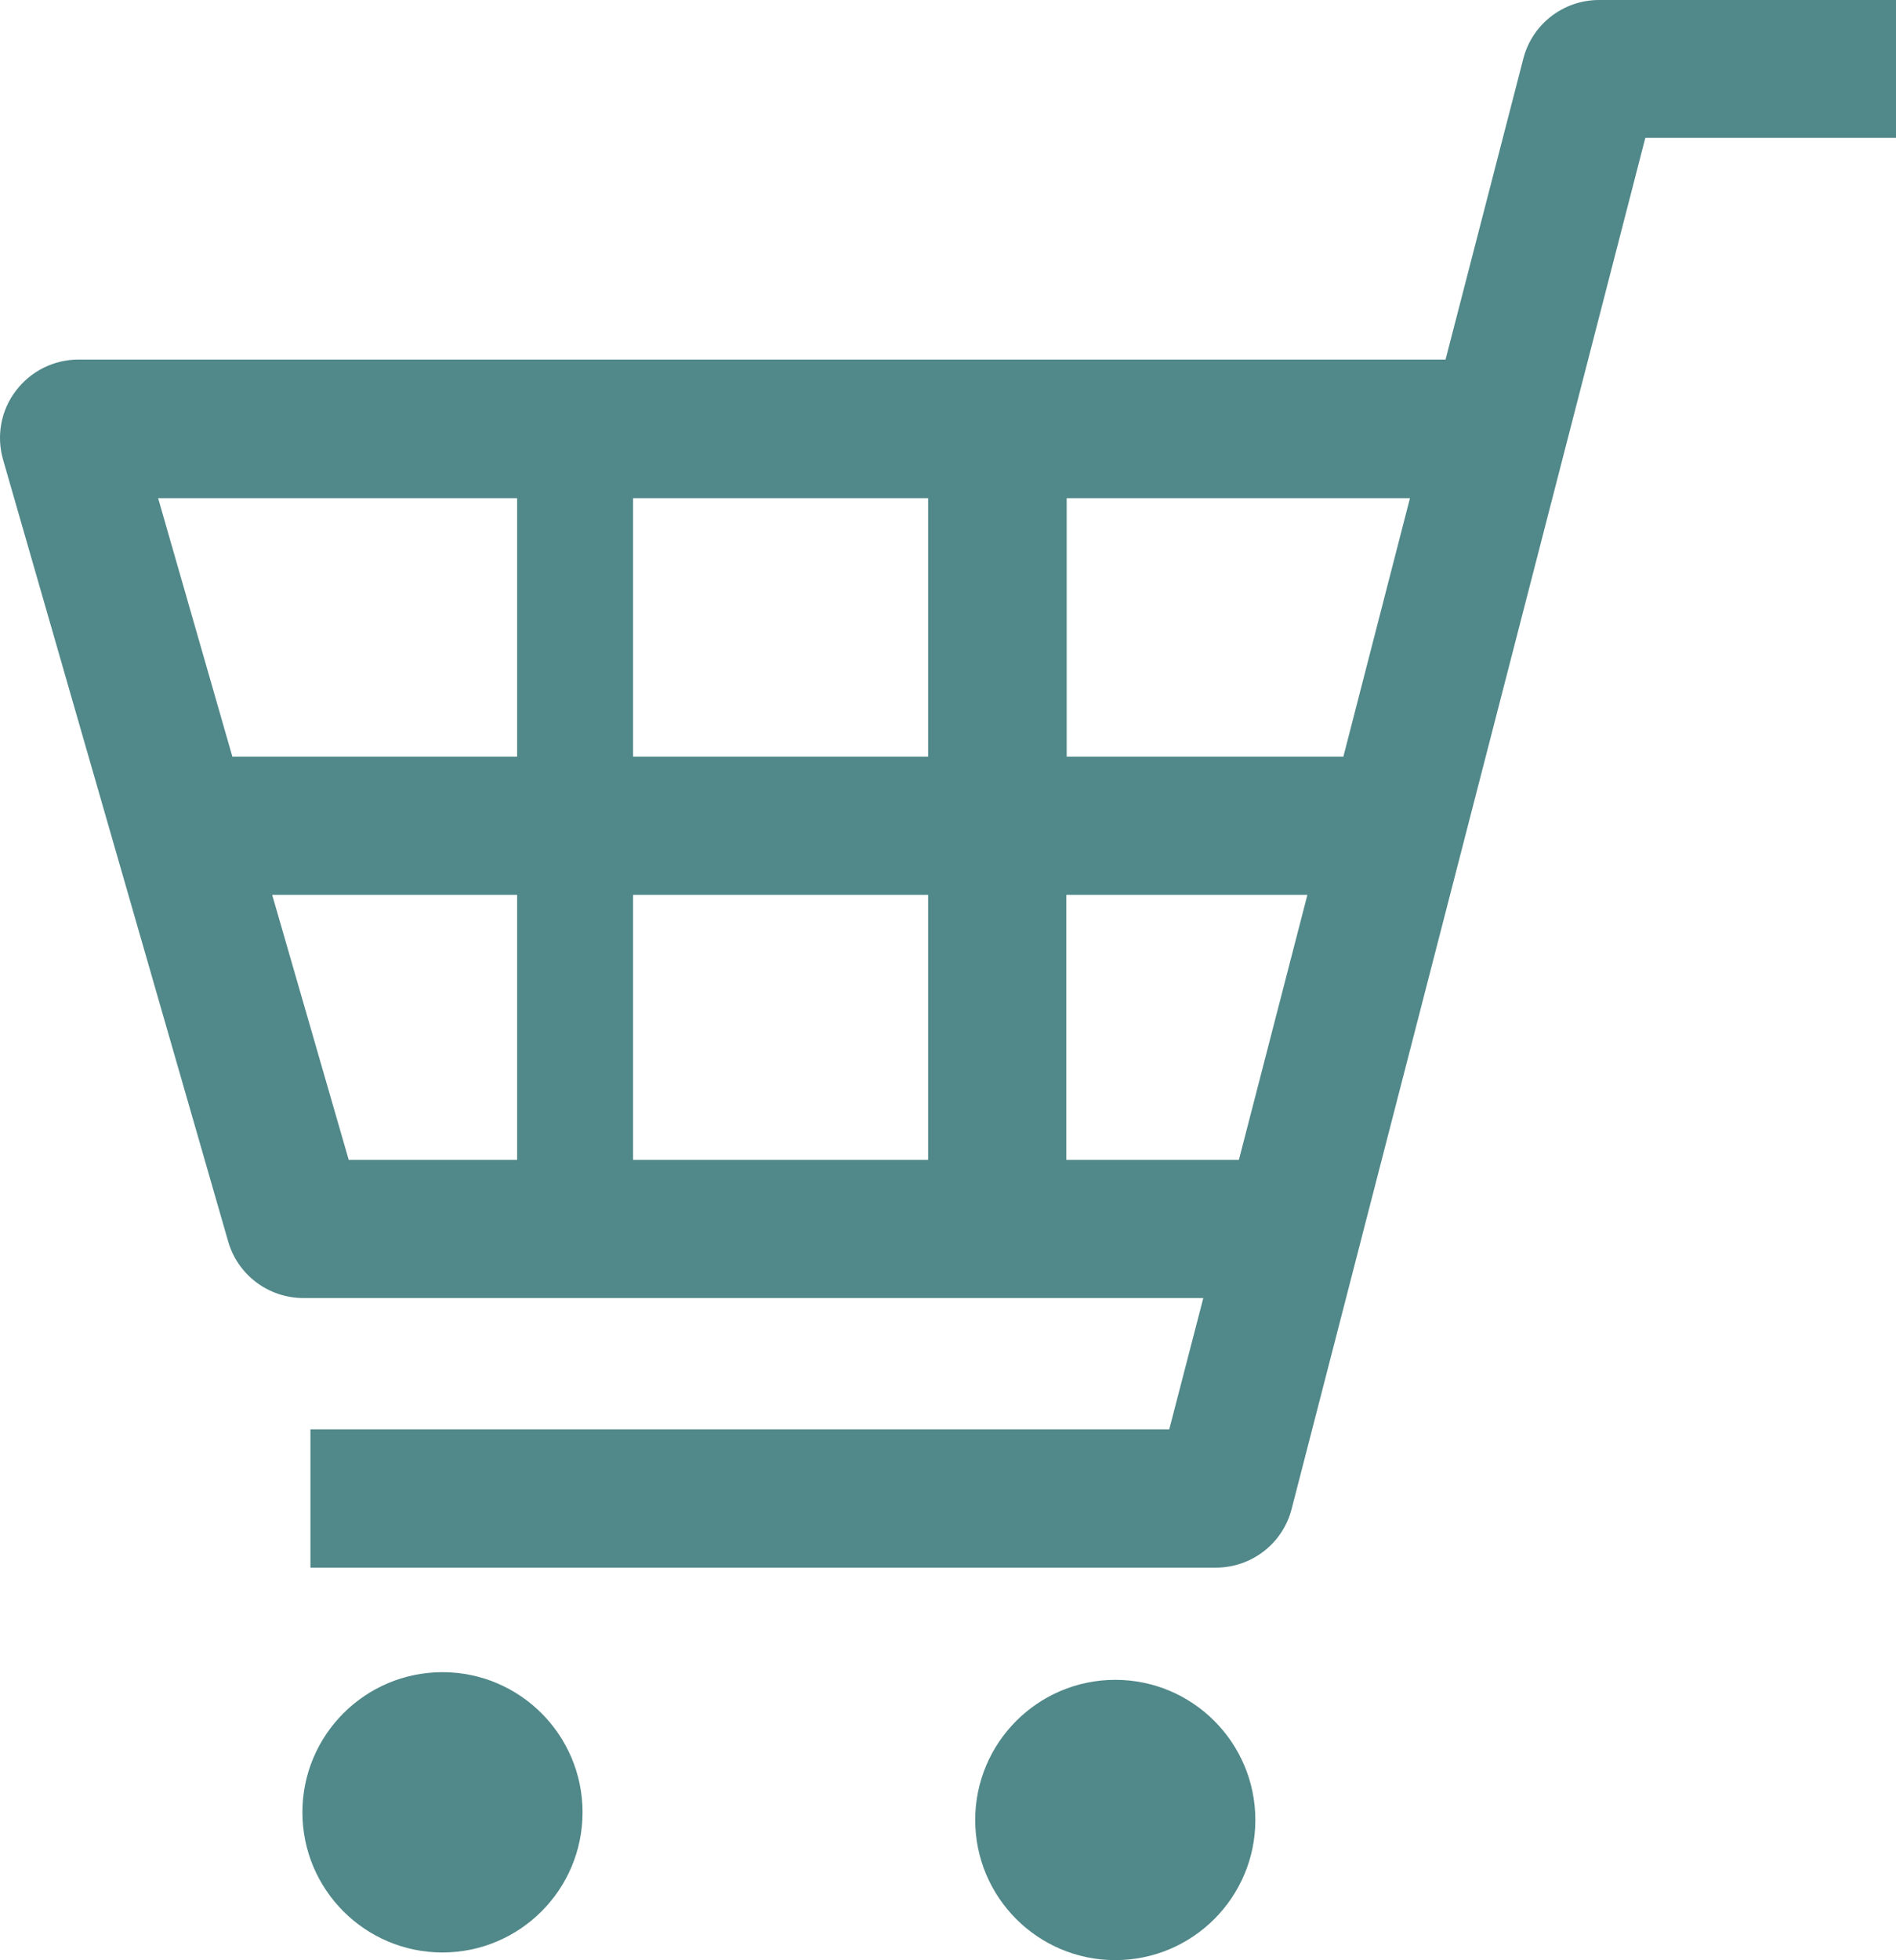 <?xml version="1.0" encoding="UTF-8"?><svg id="_レイヤー_2" xmlns="http://www.w3.org/2000/svg" viewBox="0 0 495.418 511.9"><defs><style>.cls-1{fill:#518889;stroke-width:0px;}</style></defs><g id="_2"><path class="cls-1" d="M417.818,0c-9.3,0-17.5,6.3-19.8,15.4l-20.3,78.5H20.518c-6.4,0-12.5,3-16.4,8.2-3.9,5.1-5.1,11.8-3.3,18l58.8,204.1c2.5,8.8,10.6,14.8,19.7,14.8h235.1l-8.9,34.3H81.118v36.1h236.6c9.3,0,17.5-6.3,19.8-15.4L429.918,36h65.5V0h-77.6ZM341.618,233.7l-17.9,69.2h-45.1v-69.2h63ZM368.418,130.1l-17.4,67.5h-72.3v-67.5h89.7ZM242.518,233.7v69.2h-77.1v-69.2h77.1ZM242.518,130.1v67.5h-77.1v-67.5h77.1ZM135.118,130.1v67.5H60.718l-19.4-67.5h93.8ZM135.118,233.7v69.2h-44l-20-69.2h64Z"/><path class="cls-1" d="M115.618,436.7c-20.2,0-36.6,16.4-36.6,36.6s16.4,36.6,36.6,36.6,36.6-16.4,36.6-36.6-16.4-36.6-36.6-36.6Z"/><path class="cls-1" d="M291.418,438.7c-20.2,0-36.6,16.4-36.6,36.6s16.4,36.6,36.6,36.6,36.6-16.4,36.6-36.6c0-20.2-16.4-36.6-36.6-36.6Z"/></g></svg>